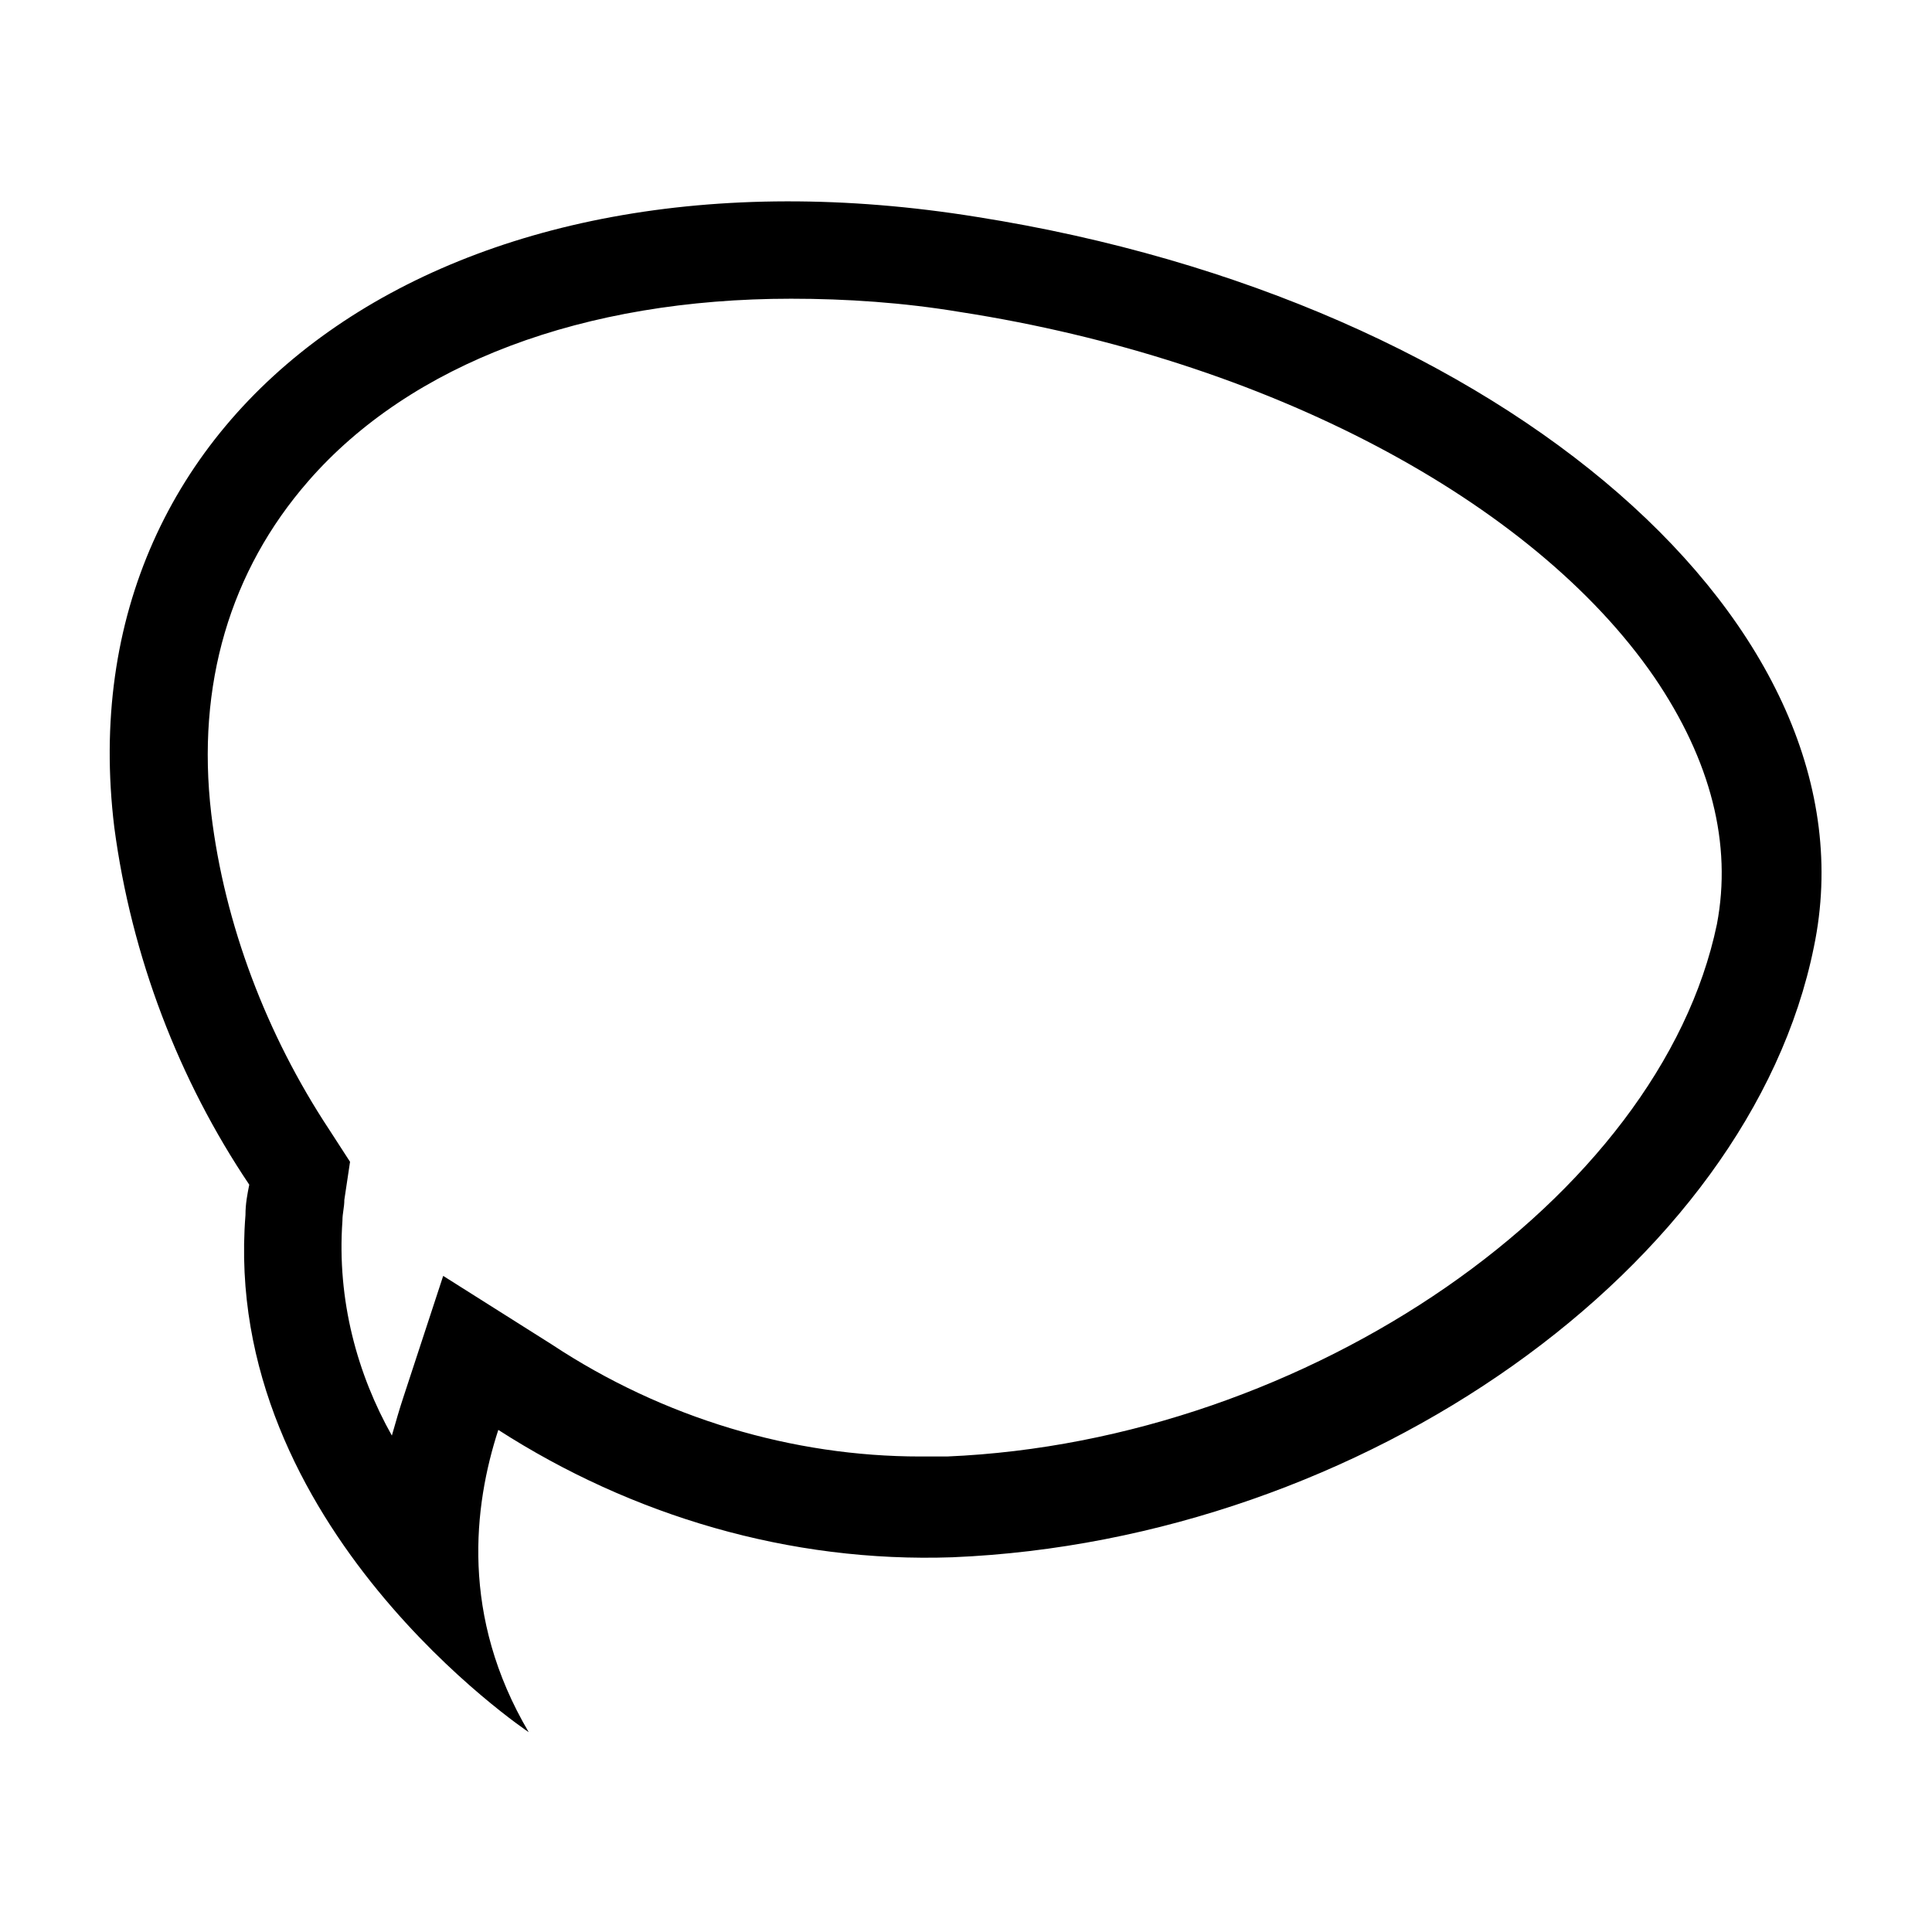 <?xml version="1.0" encoding="UTF-8"?>
<!-- Uploaded to: ICON Repo, www.iconrepo.com, Generator: ICON Repo Mixer Tools -->
<svg fill="#000000" width="800px" height="800px" version="1.1" viewBox="144 144 512 512" xmlns="http://www.w3.org/2000/svg">
 <path d="m210.06 457.94c-0.504 2.519-1.008 5.039-1.008 8.062-6.551 82.621 75.066 137.04 75.066 137.04-18.137-30.73-14.609-59.953-8.062-80.105 35.266 22.672 77.082 35.266 120.41 33.754 108.82-4.535 211.1-77.082 228.23-161.72 17.633-84.641-81.617-171.3-221.68-193.46-140.06-22.676-242.33 49.875-228.73 161.72 4.531 34.262 17.129 67.008 35.77 94.719zm15.617-186.41c27.207-31.234 73.051-48.367 127.97-48.367 14.609 0 29.727 1.008 44.84 3.527 81.113 12.594 151.65 49.879 183.89 96.73 15.113 22.168 20.656 44.336 16.625 65.496-15.113 72.547-108.32 137.04-204.04 141.07h-7.055c-33.754 0-68.016-10.078-97.738-29.727l-28.719-18.137-10.578 32.242c-1.008 3.023-2.016 6.551-3.023 10.078-9.07-16.121-14.609-35.77-13.098-56.93 0-2.016 0.504-3.527 0.504-5.543l1.512-10.078-5.543-8.566c-16.625-25.191-27.711-54.41-31.234-83.633-4.031-34.254 5.035-64.48 25.691-88.16z"/>
</svg>